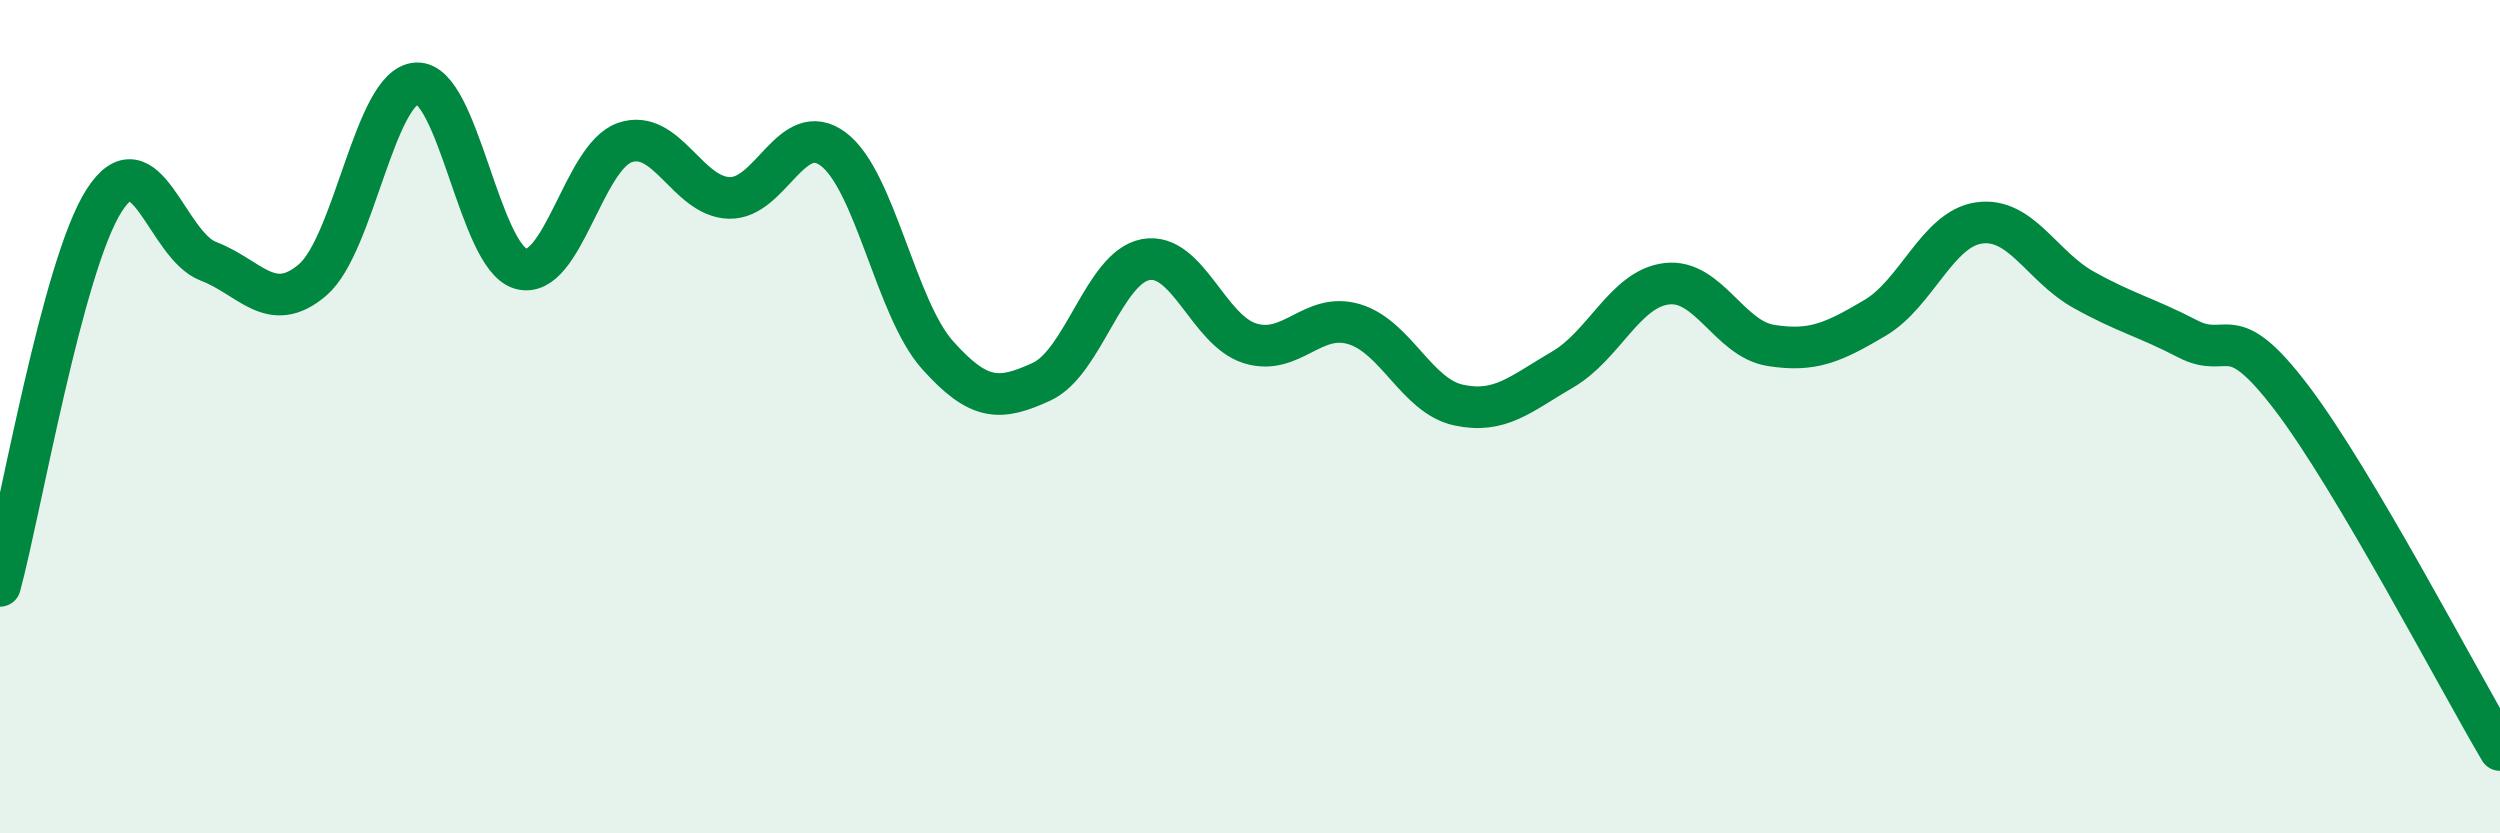 
    <svg width="60" height="20" viewBox="0 0 60 20" xmlns="http://www.w3.org/2000/svg">
      <path
        d="M 0,14.06 C 0.5,12.21 1.5,6.37 2.5,4.81 C 3.5,3.25 4,5.89 5,6.27 C 6,6.65 6.5,7.57 7.5,6.72 C 8.5,5.87 9,2.05 10,2 C 11,1.95 11.5,6.17 12.5,6.45 C 13.5,6.73 14,3.76 15,3.42 C 16,3.08 16.5,4.72 17.5,4.75 C 18.5,4.78 19,2.83 20,3.58 C 21,4.33 21.5,7.4 22.5,8.52 C 23.5,9.64 24,9.62 25,9.16 C 26,8.7 26.5,6.41 27.5,6.23 C 28.5,6.05 29,7.93 30,8.24 C 31,8.55 31.5,7.48 32.5,7.78 C 33.5,8.08 34,9.5 35,9.72 C 36,9.94 36.5,9.45 37.5,8.87 C 38.5,8.29 39,6.93 40,6.81 C 41,6.69 41.5,8.13 42.5,8.29 C 43.5,8.45 44,8.22 45,7.63 C 46,7.04 46.5,5.49 47.5,5.35 C 48.5,5.21 49,6.39 50,6.95 C 51,7.51 51.5,7.61 52.5,8.13 C 53.5,8.65 53.5,7.58 55,9.55 C 56.5,11.52 59,16.31 60,18L60 20L0 20Z"
        fill="#008740"
        opacity="0.1"
        stroke-linecap="round"
        stroke-linejoin="round"
      />
      <path
        d="M 0,14.06 C 0.5,12.21 1.5,6.37 2.5,4.81 C 3.5,3.25 4,5.89 5,6.27 C 6,6.65 6.5,7.57 7.5,6.72 C 8.5,5.87 9,2.05 10,2 C 11,1.95 11.5,6.17 12.5,6.45 C 13.5,6.73 14,3.76 15,3.42 C 16,3.08 16.5,4.72 17.5,4.75 C 18.5,4.78 19,2.83 20,3.58 C 21,4.33 21.5,7.4 22.5,8.52 C 23.5,9.64 24,9.62 25,9.16 C 26,8.7 26.5,6.41 27.5,6.23 C 28.5,6.05 29,7.93 30,8.24 C 31,8.55 31.5,7.48 32.5,7.78 C 33.5,8.08 34,9.5 35,9.72 C 36,9.94 36.5,9.45 37.5,8.87 C 38.5,8.29 39,6.93 40,6.81 C 41,6.69 41.5,8.13 42.5,8.29 C 43.5,8.45 44,8.22 45,7.63 C 46,7.04 46.5,5.49 47.5,5.35 C 48.5,5.21 49,6.39 50,6.95 C 51,7.51 51.5,7.61 52.5,8.13 C 53.5,8.65 53.5,7.58 55,9.55 C 56.5,11.52 59,16.31 60,18"
        stroke="#008740"
        stroke-width="1"
        fill="none"
        stroke-linecap="round"
        stroke-linejoin="round"
      />
    </svg>
  